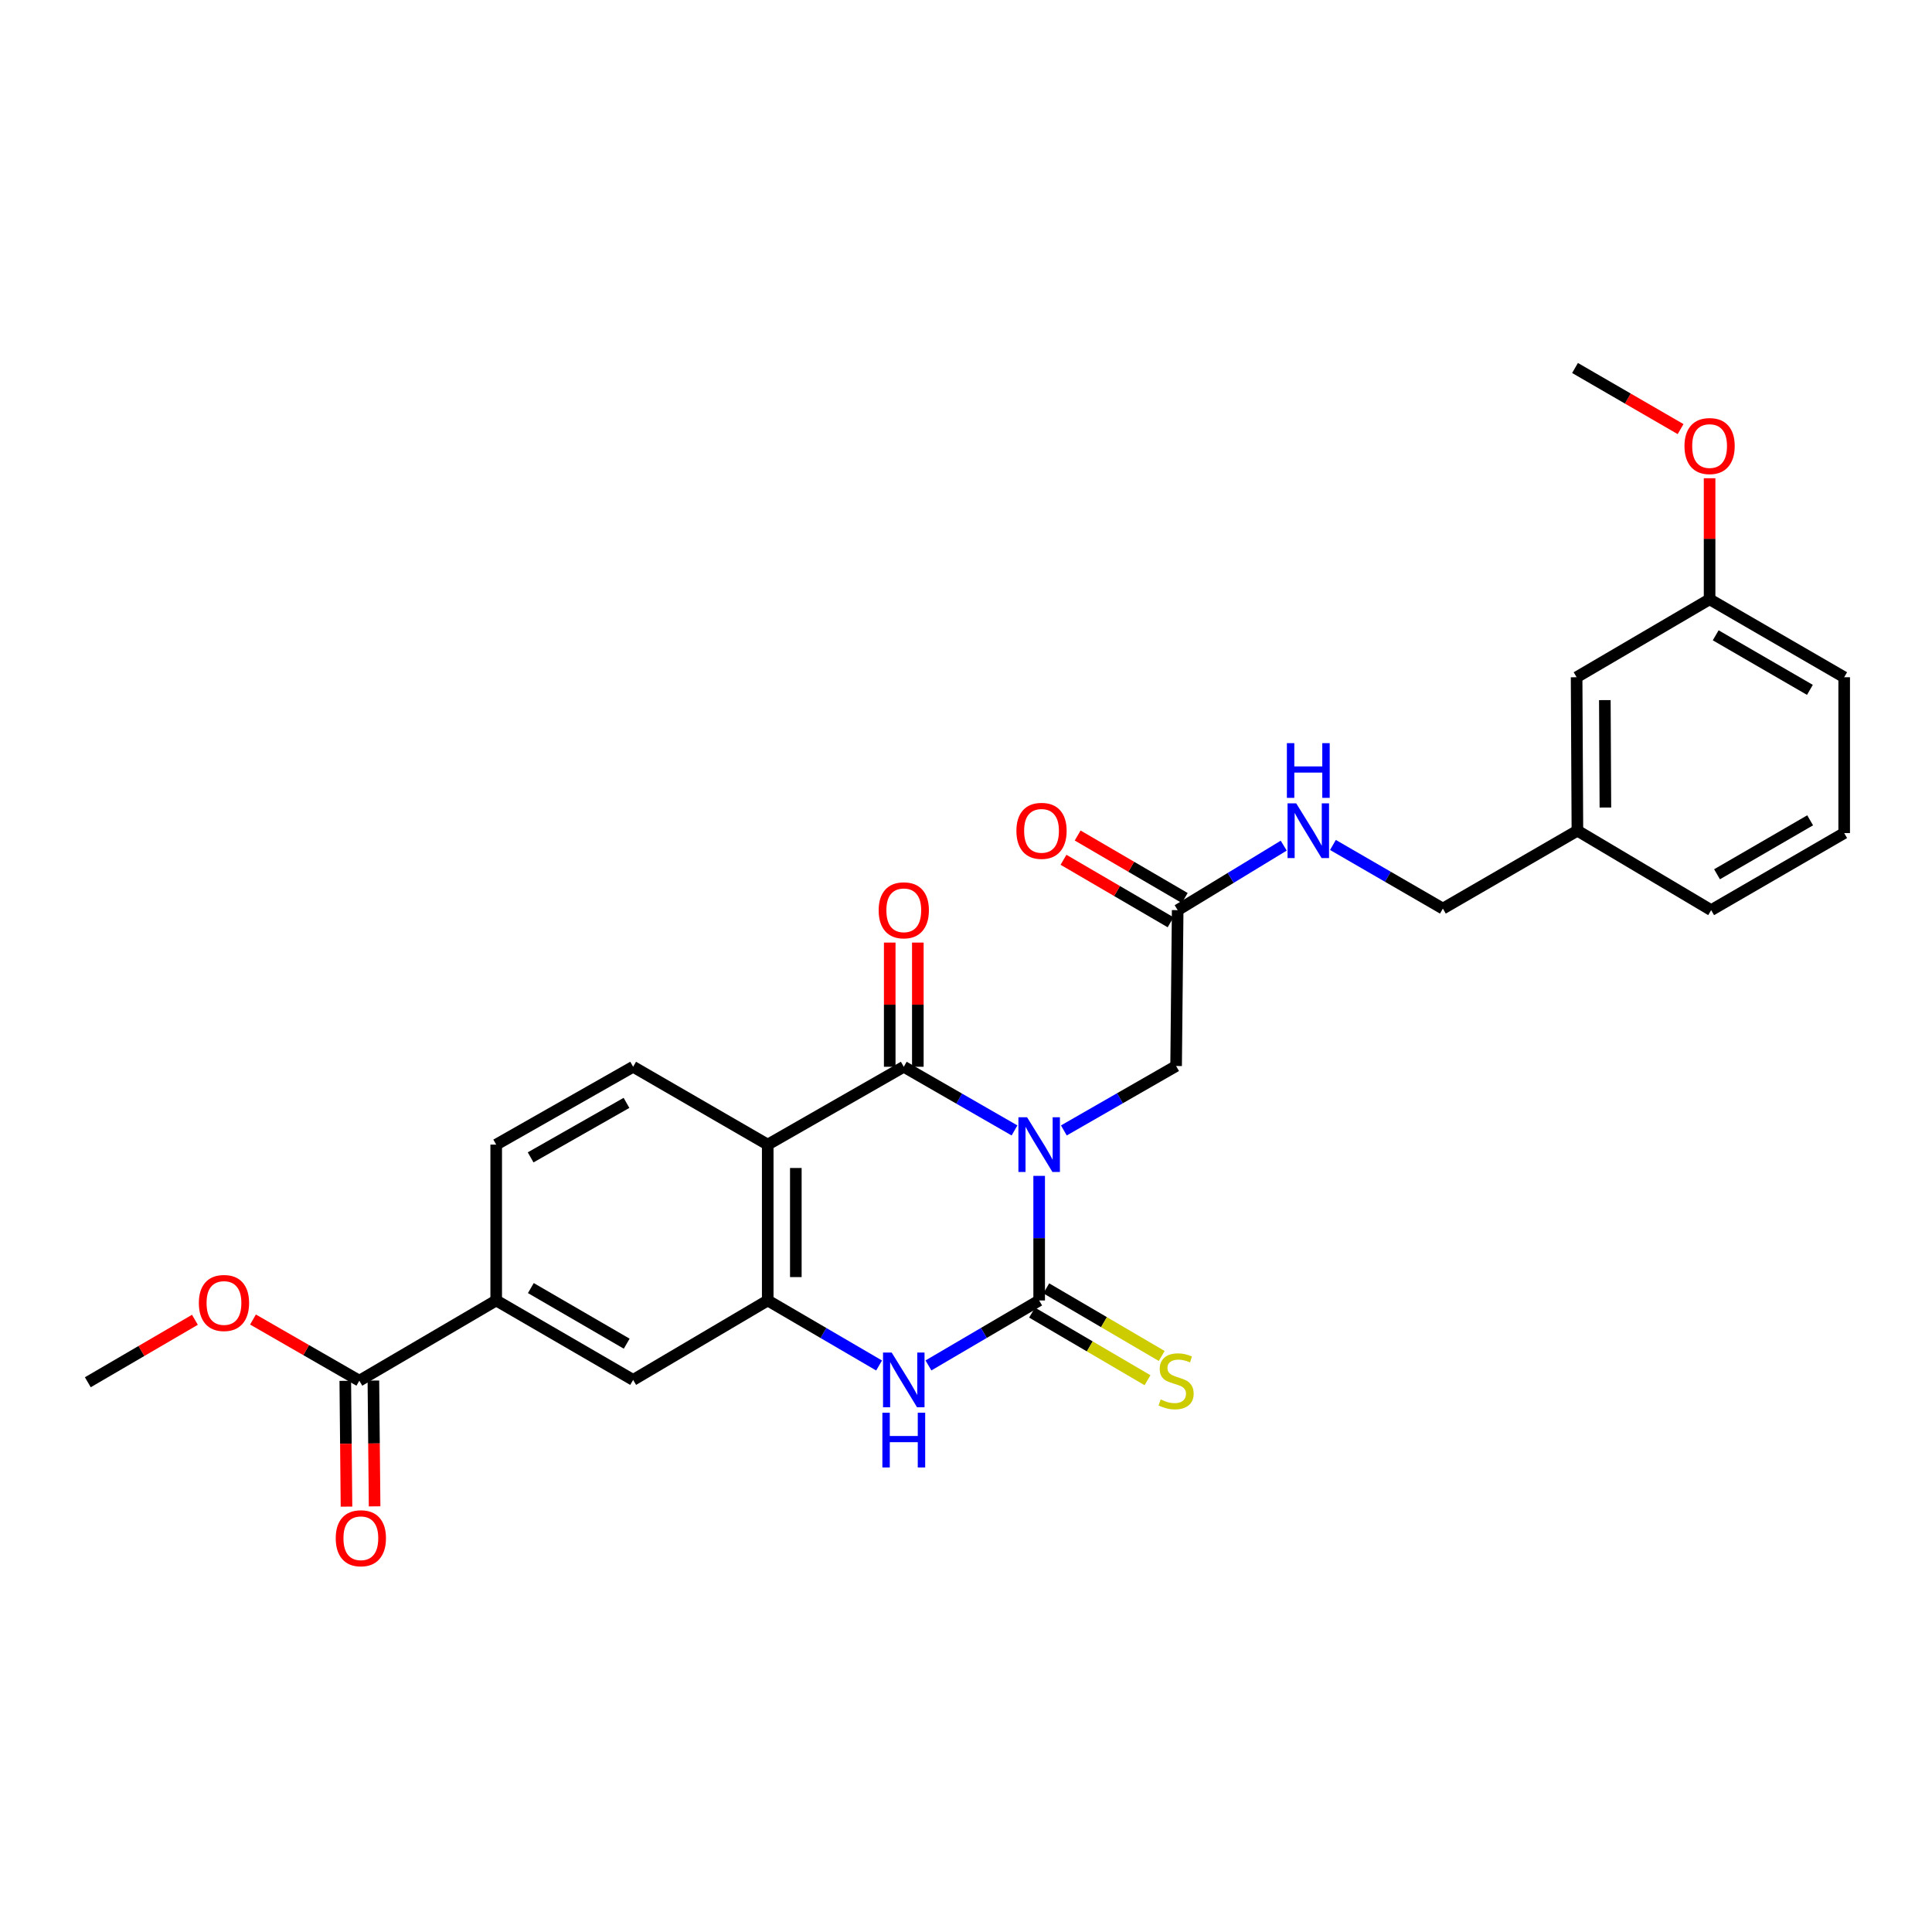 <?xml version='1.0' encoding='iso-8859-1'?>
<svg version='1.1' baseProfile='full'
              xmlns='http://www.w3.org/2000/svg'
                      xmlns:rdkit='http://www.rdkit.org/xml'
                      xmlns:xlink='http://www.w3.org/1999/xlink'
                  xml:space='preserve'
width='1000px' height='1000px' viewBox='0 0 1000 1000'>
<!-- END OF HEADER -->
<rect style='opacity:1.0;fill:#FFFFFF;stroke:none' width='1000' height='1000' x='0' y='0'> </rect>
<path class='bond-0' d='M 537.87,608.628 L 537.87,640.875' style='fill:none;fill-rule:evenodd;stroke:#0000FF;stroke-width:6px;stroke-linecap:butt;stroke-linejoin:miter;stroke-opacity:1' />
<path class='bond-0' d='M 537.87,640.875 L 537.87,673.121' style='fill:none;fill-rule:evenodd;stroke:#000000;stroke-width:6px;stroke-linecap:butt;stroke-linejoin:miter;stroke-opacity:1' />
<path class='bond-1' d='M 525.109,585.113 L 496.452,568.635' style='fill:none;fill-rule:evenodd;stroke:#0000FF;stroke-width:6px;stroke-linecap:butt;stroke-linejoin:miter;stroke-opacity:1' />
<path class='bond-1' d='M 496.452,568.635 L 467.795,552.157' style='fill:none;fill-rule:evenodd;stroke:#000000;stroke-width:6px;stroke-linecap:butt;stroke-linejoin:miter;stroke-opacity:1' />
<path class='bond-5' d='M 550.653,585.113 L 579.703,568.437' style='fill:none;fill-rule:evenodd;stroke:#0000FF;stroke-width:6px;stroke-linecap:butt;stroke-linejoin:miter;stroke-opacity:1' />
<path class='bond-5' d='M 579.703,568.437 L 608.753,551.761' style='fill:none;fill-rule:evenodd;stroke:#000000;stroke-width:6px;stroke-linecap:butt;stroke-linejoin:miter;stroke-opacity:1' />
<path class='bond-3' d='M 537.87,673.121 L 509.218,689.933' style='fill:none;fill-rule:evenodd;stroke:#000000;stroke-width:6px;stroke-linecap:butt;stroke-linejoin:miter;stroke-opacity:1' />
<path class='bond-3' d='M 509.218,689.933 L 480.566,706.746' style='fill:none;fill-rule:evenodd;stroke:#0000FF;stroke-width:6px;stroke-linecap:butt;stroke-linejoin:miter;stroke-opacity:1' />
<path class='bond-10' d='M 534.194,679.397 L 564.068,696.897' style='fill:none;fill-rule:evenodd;stroke:#000000;stroke-width:6px;stroke-linecap:butt;stroke-linejoin:miter;stroke-opacity:1' />
<path class='bond-10' d='M 564.068,696.897 L 593.943,714.398' style='fill:none;fill-rule:evenodd;stroke:#CCCC00;stroke-width:6px;stroke-linecap:butt;stroke-linejoin:miter;stroke-opacity:1' />
<path class='bond-10' d='M 541.546,666.845 L 571.421,684.346' style='fill:none;fill-rule:evenodd;stroke:#000000;stroke-width:6px;stroke-linecap:butt;stroke-linejoin:miter;stroke-opacity:1' />
<path class='bond-10' d='M 571.421,684.346 L 601.296,701.846' style='fill:none;fill-rule:evenodd;stroke:#CCCC00;stroke-width:6px;stroke-linecap:butt;stroke-linejoin:miter;stroke-opacity:1' />
<path class='bond-2' d='M 467.795,552.157 L 397.373,592.451' style='fill:none;fill-rule:evenodd;stroke:#000000;stroke-width:6px;stroke-linecap:butt;stroke-linejoin:miter;stroke-opacity:1' />
<path class='bond-12' d='M 475.068,552.157 L 475.068,520.017' style='fill:none;fill-rule:evenodd;stroke:#000000;stroke-width:6px;stroke-linecap:butt;stroke-linejoin:miter;stroke-opacity:1' />
<path class='bond-12' d='M 475.068,520.017 L 475.068,487.878' style='fill:none;fill-rule:evenodd;stroke:#FF0000;stroke-width:6px;stroke-linecap:butt;stroke-linejoin:miter;stroke-opacity:1' />
<path class='bond-12' d='M 460.522,552.157 L 460.522,520.017' style='fill:none;fill-rule:evenodd;stroke:#000000;stroke-width:6px;stroke-linecap:butt;stroke-linejoin:miter;stroke-opacity:1' />
<path class='bond-12' d='M 460.522,520.017 L 460.522,487.878' style='fill:none;fill-rule:evenodd;stroke:#FF0000;stroke-width:6px;stroke-linecap:butt;stroke-linejoin:miter;stroke-opacity:1' />
<path class='bond-4' d='M 397.373,592.451 L 397.373,673.121' style='fill:none;fill-rule:evenodd;stroke:#000000;stroke-width:6px;stroke-linecap:butt;stroke-linejoin:miter;stroke-opacity:1' />
<path class='bond-4' d='M 411.919,604.552 L 411.919,661.021' style='fill:none;fill-rule:evenodd;stroke:#000000;stroke-width:6px;stroke-linecap:butt;stroke-linejoin:miter;stroke-opacity:1' />
<path class='bond-8' d='M 397.373,592.451 L 327.71,552.157' style='fill:none;fill-rule:evenodd;stroke:#000000;stroke-width:6px;stroke-linecap:butt;stroke-linejoin:miter;stroke-opacity:1' />
<path class='bond-28' d='M 455.016,706.779 L 426.195,689.95' style='fill:none;fill-rule:evenodd;stroke:#0000FF;stroke-width:6px;stroke-linecap:butt;stroke-linejoin:miter;stroke-opacity:1' />
<path class='bond-28' d='M 426.195,689.95 L 397.373,673.121' style='fill:none;fill-rule:evenodd;stroke:#000000;stroke-width:6px;stroke-linecap:butt;stroke-linejoin:miter;stroke-opacity:1' />
<path class='bond-7' d='M 397.373,673.121 L 327.71,714.24' style='fill:none;fill-rule:evenodd;stroke:#000000;stroke-width:6px;stroke-linecap:butt;stroke-linejoin:miter;stroke-opacity:1' />
<path class='bond-11' d='M 608.753,551.761 L 609.561,471.091' style='fill:none;fill-rule:evenodd;stroke:#000000;stroke-width:6px;stroke-linecap:butt;stroke-linejoin:miter;stroke-opacity:1' />
<path class='bond-6' d='M 185.992,714.644 L 256.835,673.121' style='fill:none;fill-rule:evenodd;stroke:#000000;stroke-width:6px;stroke-linecap:butt;stroke-linejoin:miter;stroke-opacity:1' />
<path class='bond-15' d='M 178.719,714.714 L 179.033,747.27' style='fill:none;fill-rule:evenodd;stroke:#000000;stroke-width:6px;stroke-linecap:butt;stroke-linejoin:miter;stroke-opacity:1' />
<path class='bond-15' d='M 179.033,747.27 L 179.346,779.827' style='fill:none;fill-rule:evenodd;stroke:#FF0000;stroke-width:6px;stroke-linecap:butt;stroke-linejoin:miter;stroke-opacity:1' />
<path class='bond-15' d='M 193.265,714.574 L 193.579,747.13' style='fill:none;fill-rule:evenodd;stroke:#000000;stroke-width:6px;stroke-linecap:butt;stroke-linejoin:miter;stroke-opacity:1' />
<path class='bond-15' d='M 193.579,747.13 L 193.892,779.687' style='fill:none;fill-rule:evenodd;stroke:#FF0000;stroke-width:6px;stroke-linecap:butt;stroke-linejoin:miter;stroke-opacity:1' />
<path class='bond-18' d='M 185.992,714.644 L 158.469,698.813' style='fill:none;fill-rule:evenodd;stroke:#000000;stroke-width:6px;stroke-linecap:butt;stroke-linejoin:miter;stroke-opacity:1' />
<path class='bond-18' d='M 158.469,698.813 L 130.946,682.981' style='fill:none;fill-rule:evenodd;stroke:#FF0000;stroke-width:6px;stroke-linecap:butt;stroke-linejoin:miter;stroke-opacity:1' />
<path class='bond-29' d='M 327.71,714.24 L 256.835,673.121' style='fill:none;fill-rule:evenodd;stroke:#000000;stroke-width:6px;stroke-linecap:butt;stroke-linejoin:miter;stroke-opacity:1' />
<path class='bond-29' d='M 324.379,695.49 L 274.766,666.706' style='fill:none;fill-rule:evenodd;stroke:#000000;stroke-width:6px;stroke-linecap:butt;stroke-linejoin:miter;stroke-opacity:1' />
<path class='bond-14' d='M 327.71,552.157 L 256.835,592.451' style='fill:none;fill-rule:evenodd;stroke:#000000;stroke-width:6px;stroke-linecap:butt;stroke-linejoin:miter;stroke-opacity:1' />
<path class='bond-14' d='M 324.268,570.847 L 274.656,599.053' style='fill:none;fill-rule:evenodd;stroke:#000000;stroke-width:6px;stroke-linecap:butt;stroke-linejoin:miter;stroke-opacity:1' />
<path class='bond-9' d='M 256.835,673.121 L 256.835,592.451' style='fill:none;fill-rule:evenodd;stroke:#000000;stroke-width:6px;stroke-linecap:butt;stroke-linejoin:miter;stroke-opacity:1' />
<path class='bond-13' d='M 609.561,471.091 L 637.007,454.396' style='fill:none;fill-rule:evenodd;stroke:#000000;stroke-width:6px;stroke-linecap:butt;stroke-linejoin:miter;stroke-opacity:1' />
<path class='bond-13' d='M 637.007,454.396 L 664.453,437.701' style='fill:none;fill-rule:evenodd;stroke:#0000FF;stroke-width:6px;stroke-linecap:butt;stroke-linejoin:miter;stroke-opacity:1' />
<path class='bond-16' d='M 613.227,464.809 L 585.512,448.634' style='fill:none;fill-rule:evenodd;stroke:#000000;stroke-width:6px;stroke-linecap:butt;stroke-linejoin:miter;stroke-opacity:1' />
<path class='bond-16' d='M 585.512,448.634 L 557.796,432.459' style='fill:none;fill-rule:evenodd;stroke:#FF0000;stroke-width:6px;stroke-linecap:butt;stroke-linejoin:miter;stroke-opacity:1' />
<path class='bond-16' d='M 605.895,477.373 L 578.18,461.198' style='fill:none;fill-rule:evenodd;stroke:#000000;stroke-width:6px;stroke-linecap:butt;stroke-linejoin:miter;stroke-opacity:1' />
<path class='bond-16' d='M 578.18,461.198 L 550.464,445.023' style='fill:none;fill-rule:evenodd;stroke:#FF0000;stroke-width:6px;stroke-linecap:butt;stroke-linejoin:miter;stroke-opacity:1' />
<path class='bond-17' d='M 689.924,437.345 L 718.379,453.814' style='fill:none;fill-rule:evenodd;stroke:#0000FF;stroke-width:6px;stroke-linecap:butt;stroke-linejoin:miter;stroke-opacity:1' />
<path class='bond-17' d='M 718.379,453.814 L 746.834,470.283' style='fill:none;fill-rule:evenodd;stroke:#000000;stroke-width:6px;stroke-linecap:butt;stroke-linejoin:miter;stroke-opacity:1' />
<path class='bond-20' d='M 746.834,470.283 L 816.464,429.964' style='fill:none;fill-rule:evenodd;stroke:#000000;stroke-width:6px;stroke-linecap:butt;stroke-linejoin:miter;stroke-opacity:1' />
<path class='bond-26' d='M 100.886,683.115 L 73.17,699.284' style='fill:none;fill-rule:evenodd;stroke:#FF0000;stroke-width:6px;stroke-linecap:butt;stroke-linejoin:miter;stroke-opacity:1' />
<path class='bond-26' d='M 73.17,699.284 L 45.455,715.452' style='fill:none;fill-rule:evenodd;stroke:#000000;stroke-width:6px;stroke-linecap:butt;stroke-linejoin:miter;stroke-opacity:1' />
<path class='bond-19' d='M 816.052,350.539 L 816.464,429.964' style='fill:none;fill-rule:evenodd;stroke:#000000;stroke-width:6px;stroke-linecap:butt;stroke-linejoin:miter;stroke-opacity:1' />
<path class='bond-19' d='M 830.661,362.377 L 830.949,417.975' style='fill:none;fill-rule:evenodd;stroke:#000000;stroke-width:6px;stroke-linecap:butt;stroke-linejoin:miter;stroke-opacity:1' />
<path class='bond-21' d='M 816.052,350.539 L 884.883,310.196' style='fill:none;fill-rule:evenodd;stroke:#000000;stroke-width:6px;stroke-linecap:butt;stroke-linejoin:miter;stroke-opacity:1' />
<path class='bond-24' d='M 816.464,429.964 L 885.699,471.091' style='fill:none;fill-rule:evenodd;stroke:#000000;stroke-width:6px;stroke-linecap:butt;stroke-linejoin:miter;stroke-opacity:1' />
<path class='bond-22' d='M 884.883,310.196 L 884.883,278.868' style='fill:none;fill-rule:evenodd;stroke:#000000;stroke-width:6px;stroke-linecap:butt;stroke-linejoin:miter;stroke-opacity:1' />
<path class='bond-22' d='M 884.883,278.868 L 884.883,247.54' style='fill:none;fill-rule:evenodd;stroke:#FF0000;stroke-width:6px;stroke-linecap:butt;stroke-linejoin:miter;stroke-opacity:1' />
<path class='bond-30' d='M 884.883,310.196 L 954.545,350.539' style='fill:none;fill-rule:evenodd;stroke:#000000;stroke-width:6px;stroke-linecap:butt;stroke-linejoin:miter;stroke-opacity:1' />
<path class='bond-30' d='M 888.042,328.835 L 936.806,357.076' style='fill:none;fill-rule:evenodd;stroke:#000000;stroke-width:6px;stroke-linecap:butt;stroke-linejoin:miter;stroke-opacity:1' />
<path class='bond-27' d='M 869.871,222.104 L 842.549,206.286' style='fill:none;fill-rule:evenodd;stroke:#FF0000;stroke-width:6px;stroke-linecap:butt;stroke-linejoin:miter;stroke-opacity:1' />
<path class='bond-27' d='M 842.549,206.286 L 815.228,190.468' style='fill:none;fill-rule:evenodd;stroke:#000000;stroke-width:6px;stroke-linecap:butt;stroke-linejoin:miter;stroke-opacity:1' />
<path class='bond-23' d='M 954.545,431.192 L 885.699,471.091' style='fill:none;fill-rule:evenodd;stroke:#000000;stroke-width:6px;stroke-linecap:butt;stroke-linejoin:miter;stroke-opacity:1' />
<path class='bond-23' d='M 936.925,424.591 L 888.732,452.52' style='fill:none;fill-rule:evenodd;stroke:#000000;stroke-width:6px;stroke-linecap:butt;stroke-linejoin:miter;stroke-opacity:1' />
<path class='bond-25' d='M 954.545,431.192 L 954.545,350.539' style='fill:none;fill-rule:evenodd;stroke:#000000;stroke-width:6px;stroke-linecap:butt;stroke-linejoin:miter;stroke-opacity:1' />
<path  class='atom-0' d='M 531.61 578.291
L 540.89 593.291
Q 541.81 594.771, 543.29 597.451
Q 544.77 600.131, 544.85 600.291
L 544.85 578.291
L 548.61 578.291
L 548.61 606.611
L 544.73 606.611
L 534.77 590.211
Q 533.61 588.291, 532.37 586.091
Q 531.17 583.891, 530.81 583.211
L 530.81 606.611
L 527.13 606.611
L 527.13 578.291
L 531.61 578.291
' fill='#0000FF'/>
<path  class='atom-4' d='M 461.535 700.08
L 470.815 715.08
Q 471.735 716.56, 473.215 719.24
Q 474.695 721.92, 474.775 722.08
L 474.775 700.08
L 478.535 700.08
L 478.535 728.4
L 474.655 728.4
L 464.695 712
Q 463.535 710.08, 462.295 707.88
Q 461.095 705.68, 460.735 705
L 460.735 728.4
L 457.055 728.4
L 457.055 700.08
L 461.535 700.08
' fill='#0000FF'/>
<path  class='atom-4' d='M 456.715 731.232
L 460.555 731.232
L 460.555 743.272
L 475.035 743.272
L 475.035 731.232
L 478.875 731.232
L 478.875 759.552
L 475.035 759.552
L 475.035 746.472
L 460.555 746.472
L 460.555 759.552
L 456.715 759.552
L 456.715 731.232
' fill='#0000FF'/>
<path  class='atom-11' d='M 600.753 724.364
Q 601.073 724.484, 602.393 725.044
Q 603.713 725.604, 605.153 725.964
Q 606.633 726.284, 608.073 726.284
Q 610.753 726.284, 612.313 725.004
Q 613.873 723.684, 613.873 721.404
Q 613.873 719.844, 613.073 718.884
Q 612.313 717.924, 611.113 717.404
Q 609.913 716.884, 607.913 716.284
Q 605.393 715.524, 603.873 714.804
Q 602.393 714.084, 601.313 712.564
Q 600.273 711.044, 600.273 708.484
Q 600.273 704.924, 602.673 702.724
Q 605.113 700.524, 609.913 700.524
Q 613.193 700.524, 616.913 702.084
L 615.993 705.164
Q 612.593 703.764, 610.033 703.764
Q 607.273 703.764, 605.753 704.924
Q 604.233 706.044, 604.273 708.004
Q 604.273 709.524, 605.033 710.444
Q 605.833 711.364, 606.953 711.884
Q 608.113 712.404, 610.033 713.004
Q 612.593 713.804, 614.113 714.604
Q 615.633 715.404, 616.713 717.044
Q 617.833 718.644, 617.833 721.404
Q 617.833 725.324, 615.193 727.444
Q 612.593 729.524, 608.233 729.524
Q 605.713 729.524, 603.793 728.964
Q 601.913 728.444, 599.673 727.524
L 600.753 724.364
' fill='#CCCC00'/>
<path  class='atom-13' d='M 454.795 471.171
Q 454.795 464.371, 458.155 460.571
Q 461.515 456.771, 467.795 456.771
Q 474.075 456.771, 477.435 460.571
Q 480.795 464.371, 480.795 471.171
Q 480.795 478.051, 477.395 481.971
Q 473.995 485.851, 467.795 485.851
Q 461.555 485.851, 458.155 481.971
Q 454.795 478.091, 454.795 471.171
M 467.795 482.651
Q 472.115 482.651, 474.435 479.771
Q 476.795 476.851, 476.795 471.171
Q 476.795 465.611, 474.435 462.811
Q 472.115 459.971, 467.795 459.971
Q 463.475 459.971, 461.115 462.771
Q 458.795 465.571, 458.795 471.171
Q 458.795 476.891, 461.115 479.771
Q 463.475 482.651, 467.795 482.651
' fill='#FF0000'/>
<path  class='atom-14' d='M 670.911 415.804
L 680.191 430.804
Q 681.111 432.284, 682.591 434.964
Q 684.071 437.644, 684.151 437.804
L 684.151 415.804
L 687.911 415.804
L 687.911 444.124
L 684.031 444.124
L 674.071 427.724
Q 672.911 425.804, 671.671 423.604
Q 670.471 421.404, 670.111 420.724
L 670.111 444.124
L 666.431 444.124
L 666.431 415.804
L 670.911 415.804
' fill='#0000FF'/>
<path  class='atom-14' d='M 666.091 384.652
L 669.931 384.652
L 669.931 396.692
L 684.411 396.692
L 684.411 384.652
L 688.251 384.652
L 688.251 412.972
L 684.411 412.972
L 684.411 399.892
L 669.931 399.892
L 669.931 412.972
L 666.091 412.972
L 666.091 384.652
' fill='#0000FF'/>
<path  class='atom-16' d='M 173.776 796.194
Q 173.776 789.394, 177.136 785.594
Q 180.496 781.794, 186.776 781.794
Q 193.056 781.794, 196.416 785.594
Q 199.776 789.394, 199.776 796.194
Q 199.776 803.074, 196.376 806.994
Q 192.976 810.874, 186.776 810.874
Q 180.536 810.874, 177.136 806.994
Q 173.776 803.114, 173.776 796.194
M 186.776 807.674
Q 191.096 807.674, 193.416 804.794
Q 195.776 801.874, 195.776 796.194
Q 195.776 790.634, 193.416 787.834
Q 191.096 784.994, 186.776 784.994
Q 182.456 784.994, 180.096 787.794
Q 177.776 790.594, 177.776 796.194
Q 177.776 801.914, 180.096 804.794
Q 182.456 807.674, 186.776 807.674
' fill='#FF0000'/>
<path  class='atom-17' d='M 526.09 430.044
Q 526.09 423.244, 529.45 419.444
Q 532.81 415.644, 539.09 415.644
Q 545.37 415.644, 548.73 419.444
Q 552.09 423.244, 552.09 430.044
Q 552.09 436.924, 548.69 440.844
Q 545.29 444.724, 539.09 444.724
Q 532.85 444.724, 529.45 440.844
Q 526.09 436.964, 526.09 430.044
M 539.09 441.524
Q 543.41 441.524, 545.73 438.644
Q 548.09 435.724, 548.09 430.044
Q 548.09 424.484, 545.73 421.684
Q 543.41 418.844, 539.09 418.844
Q 534.77 418.844, 532.41 421.644
Q 530.09 424.444, 530.09 430.044
Q 530.09 435.764, 532.41 438.644
Q 534.77 441.524, 539.09 441.524
' fill='#FF0000'/>
<path  class='atom-19' d='M 102.925 674.421
Q 102.925 667.621, 106.285 663.821
Q 109.645 660.021, 115.925 660.021
Q 122.205 660.021, 125.565 663.821
Q 128.925 667.621, 128.925 674.421
Q 128.925 681.301, 125.525 685.221
Q 122.125 689.101, 115.925 689.101
Q 109.685 689.101, 106.285 685.221
Q 102.925 681.341, 102.925 674.421
M 115.925 685.901
Q 120.245 685.901, 122.565 683.021
Q 124.925 680.101, 124.925 674.421
Q 124.925 668.861, 122.565 666.061
Q 120.245 663.221, 115.925 663.221
Q 111.605 663.221, 109.245 666.021
Q 106.925 668.821, 106.925 674.421
Q 106.925 680.141, 109.245 683.021
Q 111.605 685.901, 115.925 685.901
' fill='#FF0000'/>
<path  class='atom-23' d='M 871.883 230.875
Q 871.883 224.075, 875.243 220.275
Q 878.603 216.475, 884.883 216.475
Q 891.163 216.475, 894.523 220.275
Q 897.883 224.075, 897.883 230.875
Q 897.883 237.755, 894.483 241.675
Q 891.083 245.555, 884.883 245.555
Q 878.643 245.555, 875.243 241.675
Q 871.883 237.795, 871.883 230.875
M 884.883 242.355
Q 889.203 242.355, 891.523 239.475
Q 893.883 236.555, 893.883 230.875
Q 893.883 225.315, 891.523 222.515
Q 889.203 219.675, 884.883 219.675
Q 880.563 219.675, 878.203 222.475
Q 875.883 225.275, 875.883 230.875
Q 875.883 236.595, 878.203 239.475
Q 880.563 242.355, 884.883 242.355
' fill='#FF0000'/>
</svg>
